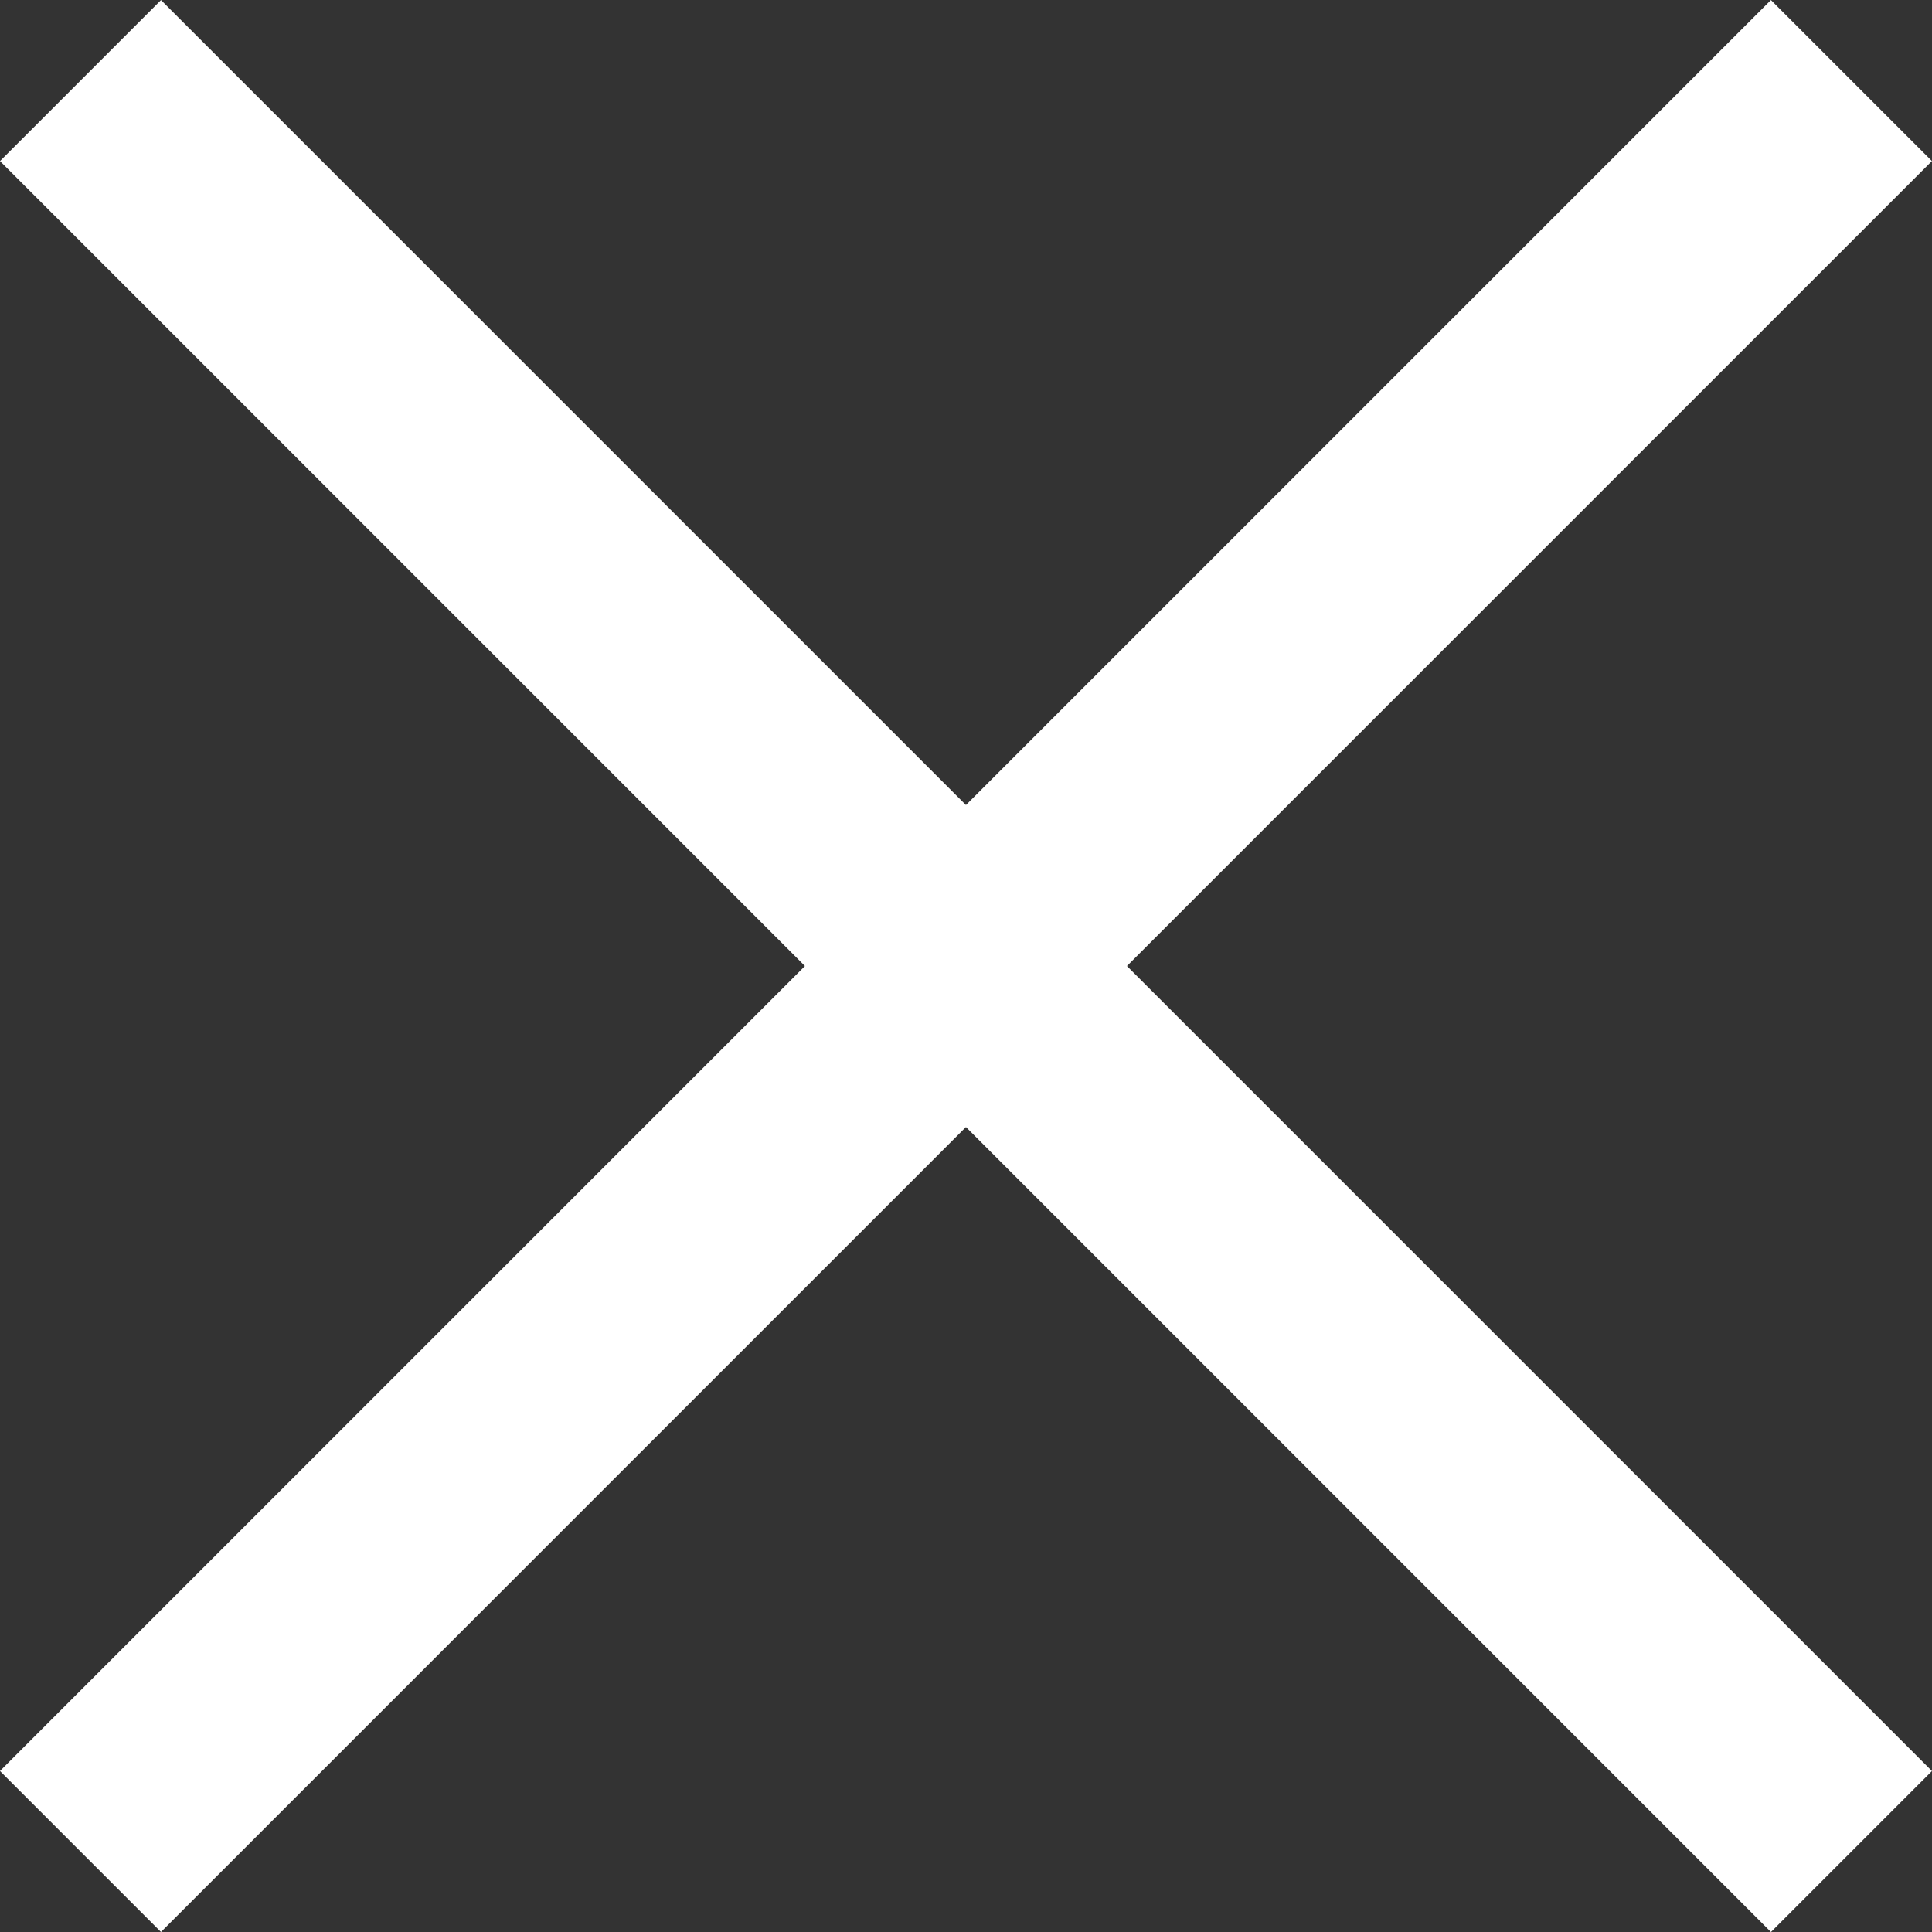<svg xmlns="http://www.w3.org/2000/svg" width="16.971" height="16.971" viewBox="0 0 16.971 16.971">
  <rect x="0" y="0" width="16.971" height="16.971" fill="#333333" stroke="none"/>
  <g id="menu-cls" transform="translate(-144 -53.514)">
    <rect id="Rectangle_48" data-name="Rectangle 48" width="2" height="22" transform="translate(144 54.929) rotate(-45)" fill="#fff"/>
    <rect id="Rectangle_49" data-name="Rectangle 49" width="2" height="22" transform="translate(145.414 70.485) rotate(-135)" fill="#fff"/>
  </g>
</svg>
